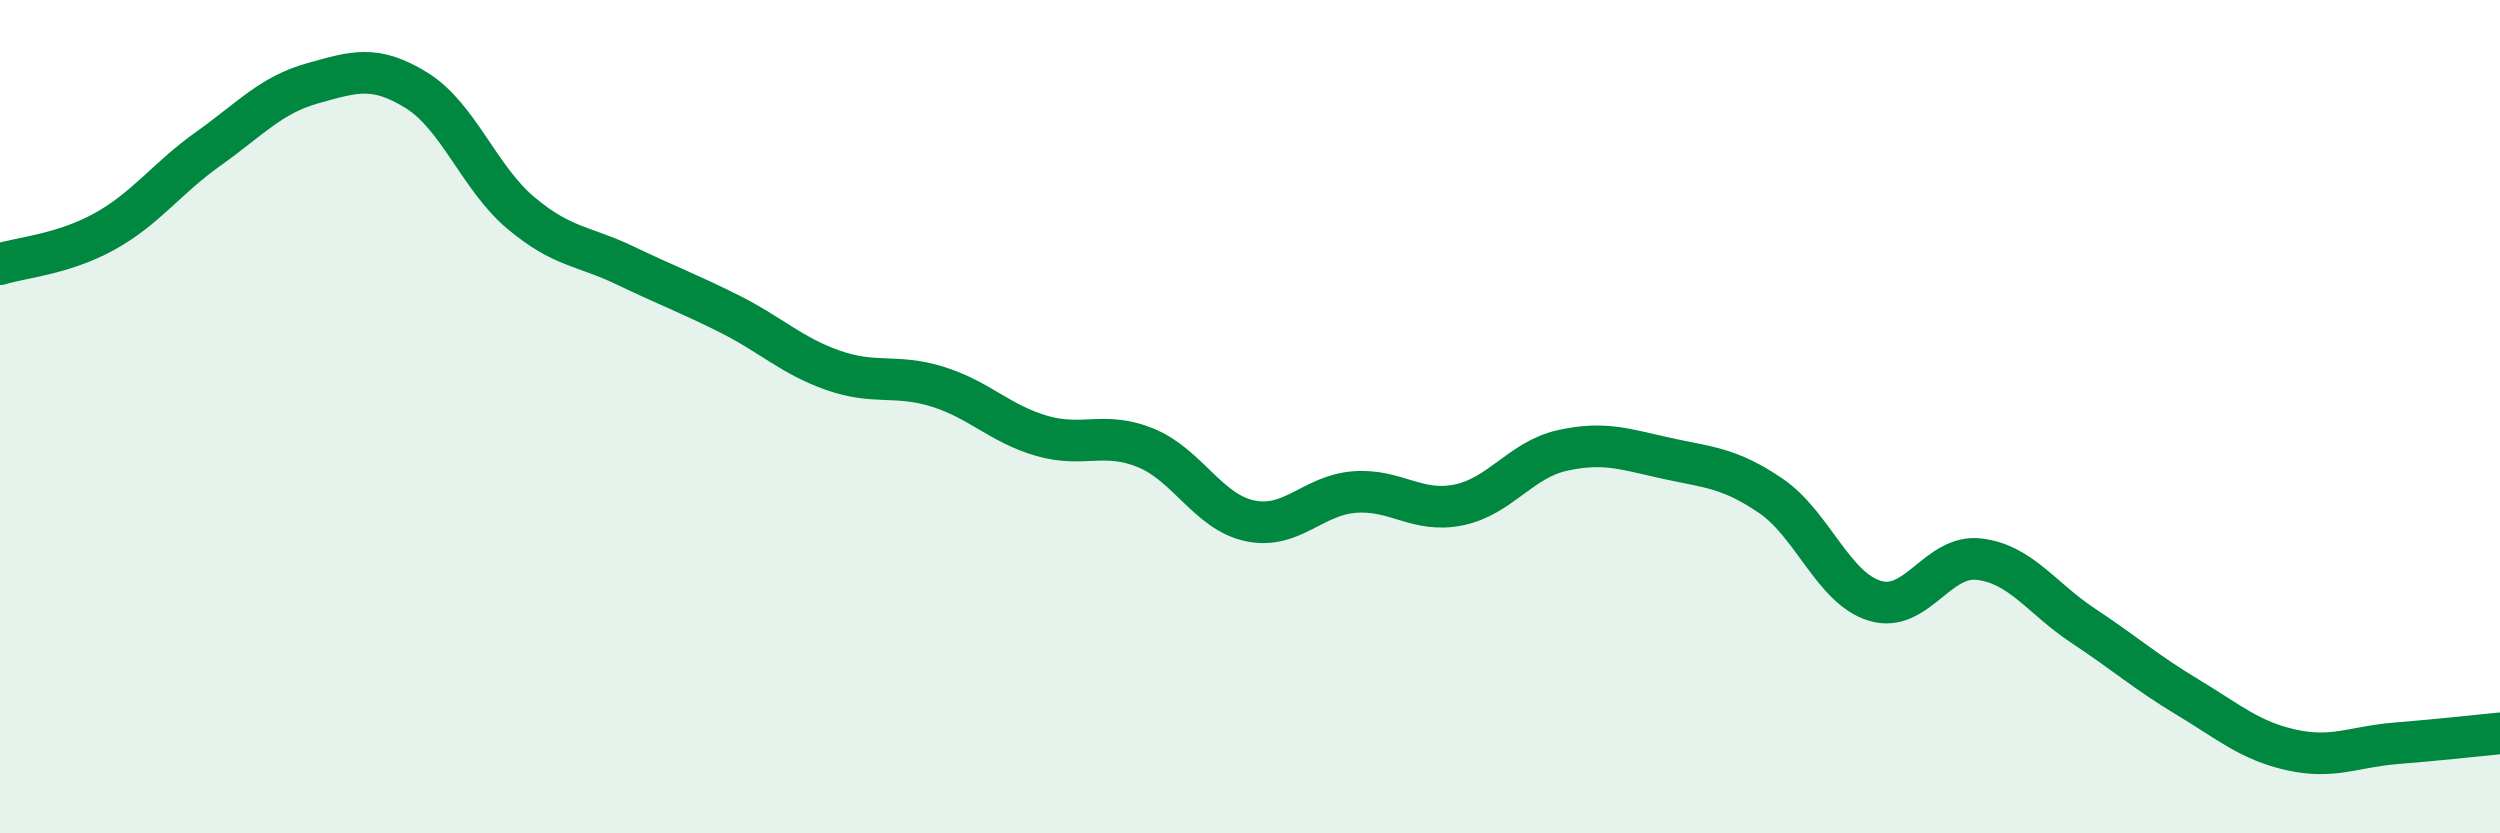 
    <svg width="60" height="20" viewBox="0 0 60 20" xmlns="http://www.w3.org/2000/svg">
      <path
        d="M 0,6.34 C 0.5,6.18 1.5,6.11 2.5,5.56 C 3.5,5.01 4,4.28 5,3.57 C 6,2.86 6.5,2.28 7.5,2 C 8.5,1.72 9,1.55 10,2.17 C 11,2.79 11.5,4.27 12.5,5.11 C 13.5,5.95 14,5.89 15,6.37 C 16,6.85 16.5,7.03 17.5,7.53 C 18.5,8.03 19,8.54 20,8.89 C 21,9.24 21.5,8.97 22.5,9.28 C 23.5,9.59 24,10.17 25,10.46 C 26,10.75 26.5,10.34 27.5,10.75 C 28.5,11.16 29,12.29 30,12.5 C 31,12.71 31.5,11.89 32.5,11.81 C 33.5,11.73 34,12.32 35,12.12 C 36,11.92 36.5,11.03 37.5,10.81 C 38.5,10.59 39,10.78 40,11 C 41,11.22 41.5,11.22 42.5,11.9 C 43.5,12.58 44,14.12 45,14.42 C 46,14.72 46.5,13.3 47.5,13.42 C 48.5,13.54 49,14.36 50,15.02 C 51,15.68 51.5,16.13 52.5,16.73 C 53.5,17.33 54,17.78 55,18 C 56,18.22 56.5,17.92 57.5,17.84 C 58.5,17.76 59.5,17.65 60,17.6L60 20L0 20Z"
        fill="#008740"
        opacity="0.1"
        stroke-linecap="round"
        stroke-linejoin="round"
      />
      <path
        d="M 0,6.34 C 0.5,6.18 1.5,6.11 2.5,5.56 C 3.5,5.01 4,4.28 5,3.57 C 6,2.86 6.5,2.28 7.5,2 C 8.5,1.72 9,1.55 10,2.17 C 11,2.79 11.5,4.27 12.5,5.11 C 13.5,5.95 14,5.89 15,6.37 C 16,6.85 16.5,7.03 17.5,7.53 C 18.5,8.03 19,8.54 20,8.89 C 21,9.24 21.5,8.97 22.5,9.28 C 23.5,9.59 24,10.17 25,10.46 C 26,10.75 26.5,10.34 27.5,10.75 C 28.5,11.16 29,12.29 30,12.5 C 31,12.71 31.5,11.89 32.5,11.81 C 33.5,11.73 34,12.32 35,12.12 C 36,11.92 36.5,11.03 37.5,10.81 C 38.5,10.59 39,10.78 40,11 C 41,11.22 41.5,11.22 42.5,11.9 C 43.5,12.58 44,14.12 45,14.42 C 46,14.72 46.5,13.3 47.5,13.42 C 48.5,13.54 49,14.36 50,15.02 C 51,15.68 51.5,16.13 52.5,16.73 C 53.5,17.33 54,17.78 55,18 C 56,18.22 56.5,17.92 57.5,17.84 C 58.5,17.76 59.5,17.65 60,17.6"
        stroke="#008740"
        stroke-width="1"
        fill="none"
        stroke-linecap="round"
        stroke-linejoin="round"
      />
    </svg>
  